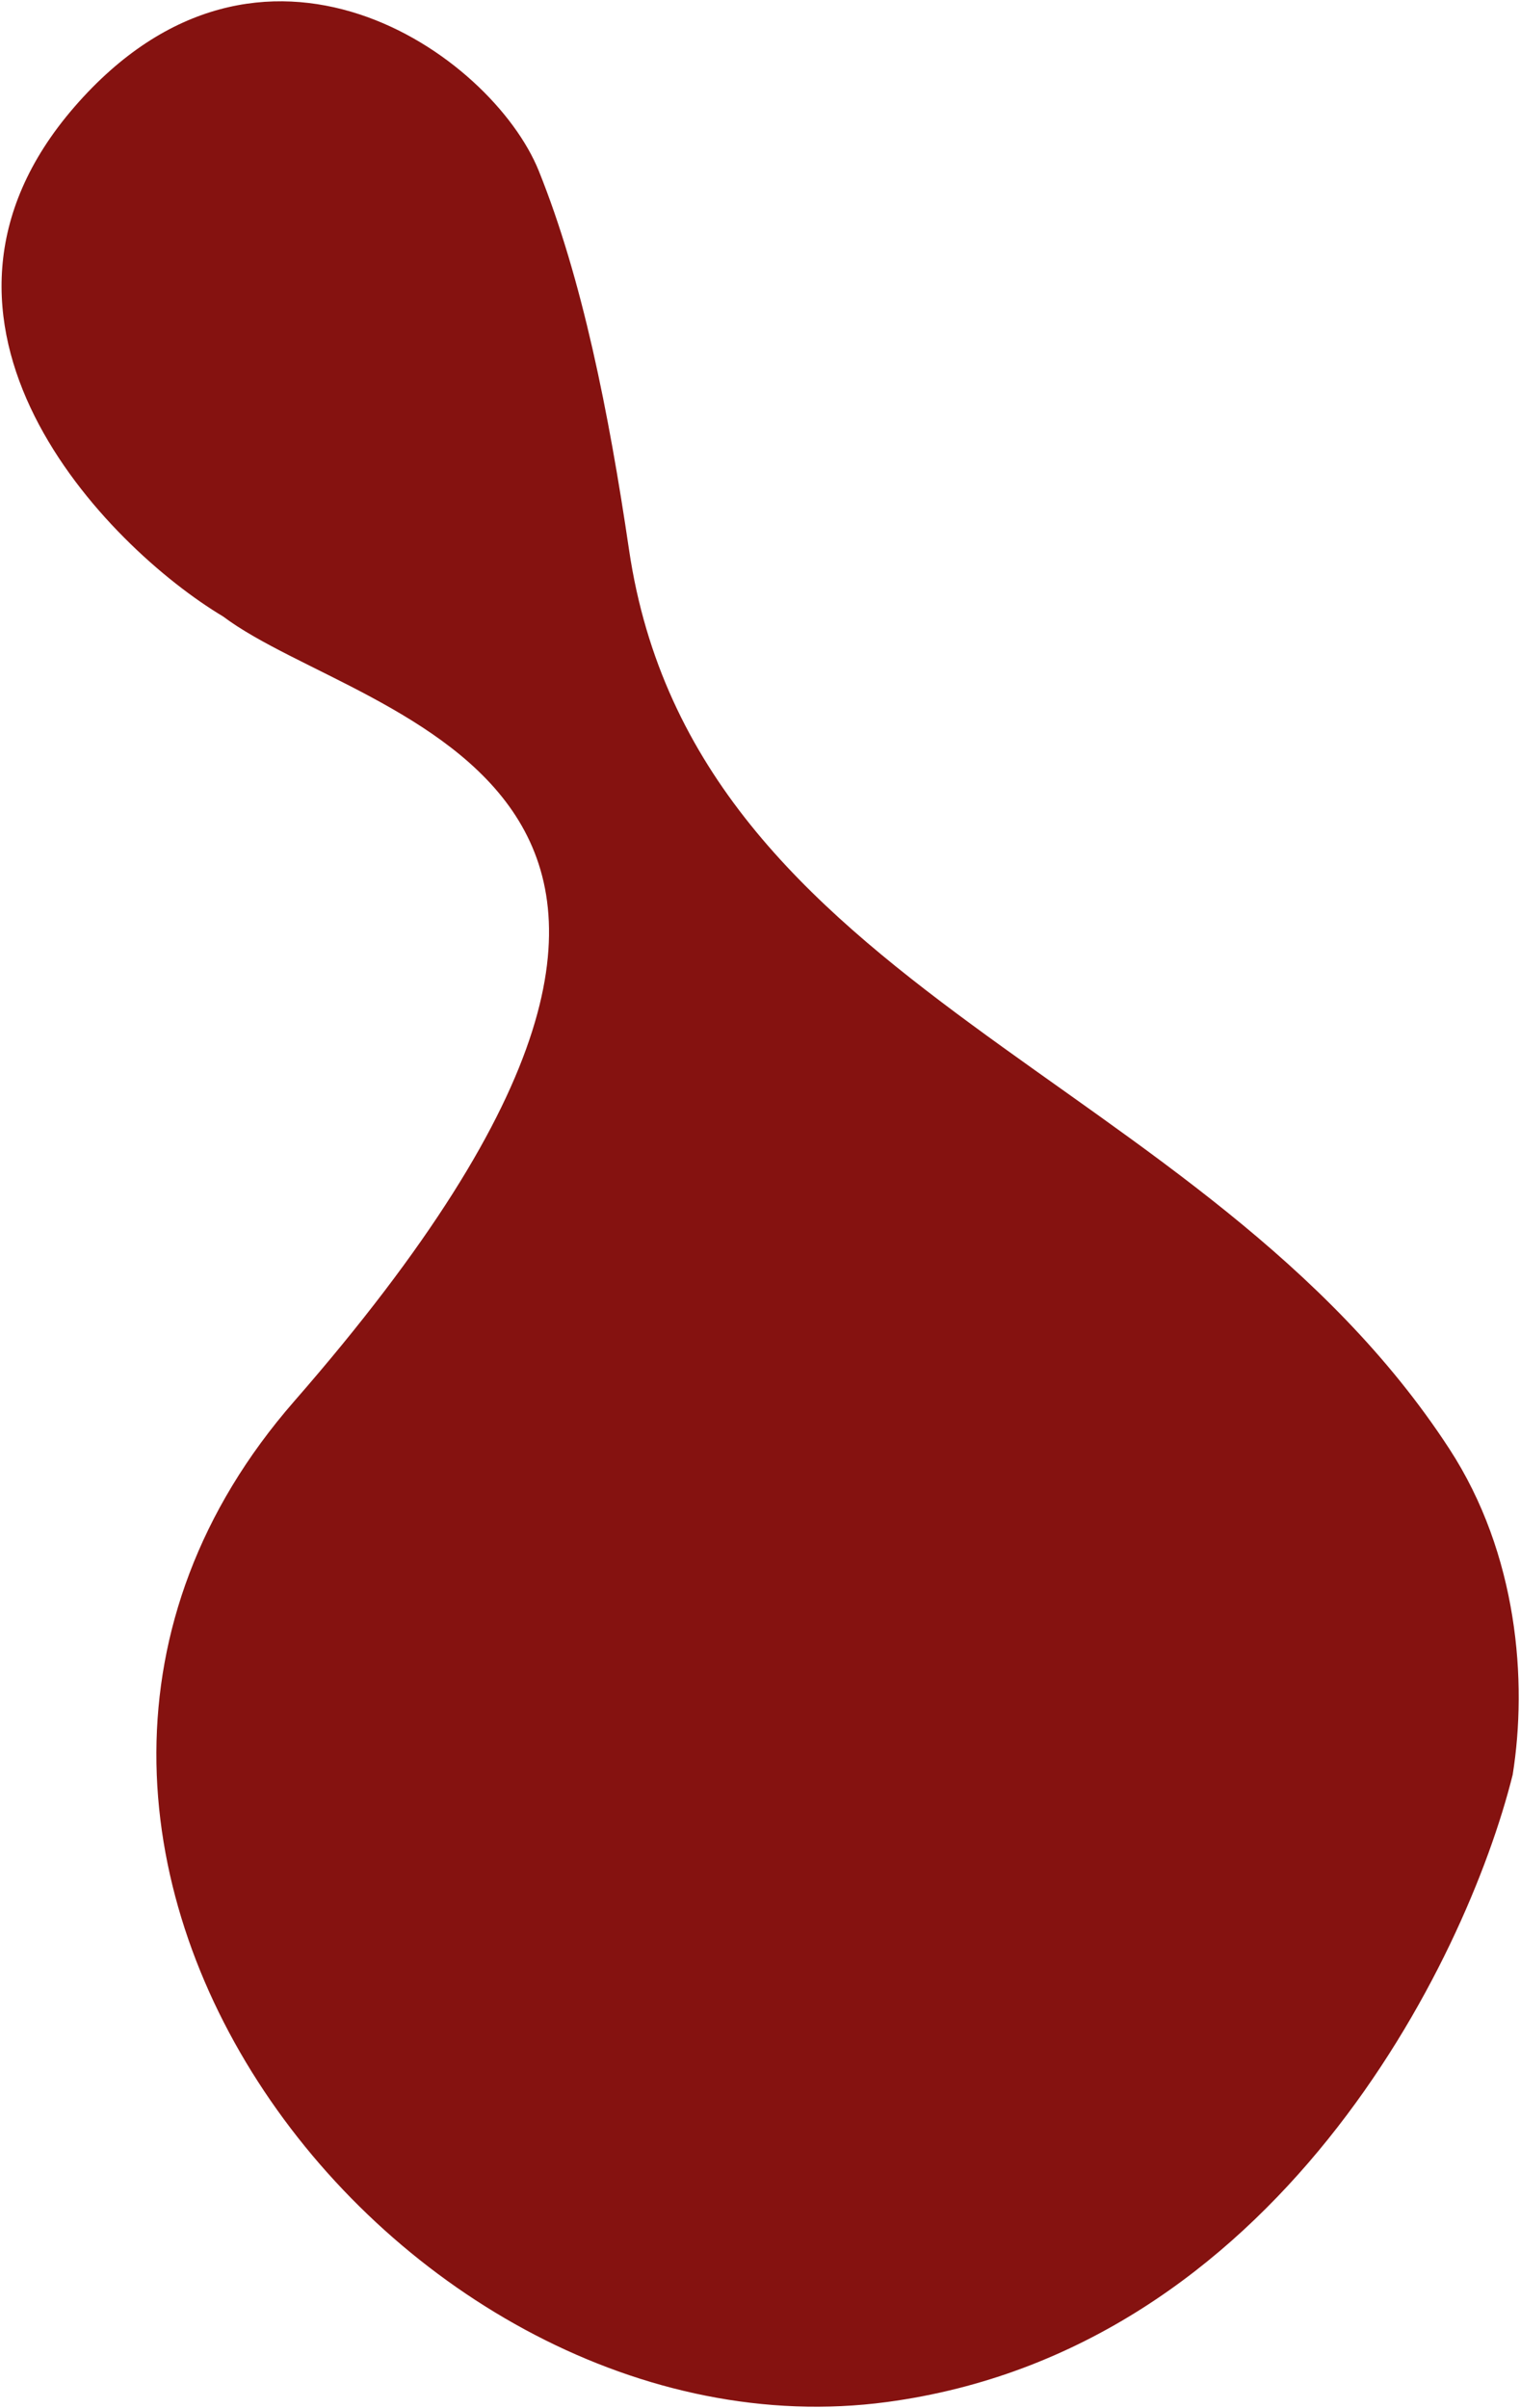 <?xml version="1.0" encoding="UTF-8"?> <svg xmlns="http://www.w3.org/2000/svg" width="423" height="670" viewBox="0 0 423 670" fill="none"><path d="M20.723 29.733C72.805 -30.294 136.875 15.085 149.956 47.592C161.993 77.506 169.399 114.604 175.05 152.947C193.274 276.572 335.117 298.407 403.315 403.117C422.42 432.451 425.106 467.86 420.965 493.812C407.985 545.974 354.978 653.914 246.786 668.374C111.547 686.448 -25.059 512.438 81.888 389.889C232.912 216.832 101.779 201.373 62.092 171.54C29.478 152.02 -31.359 89.761 20.723 29.733Z" fill="#851210"></path></svg> 
